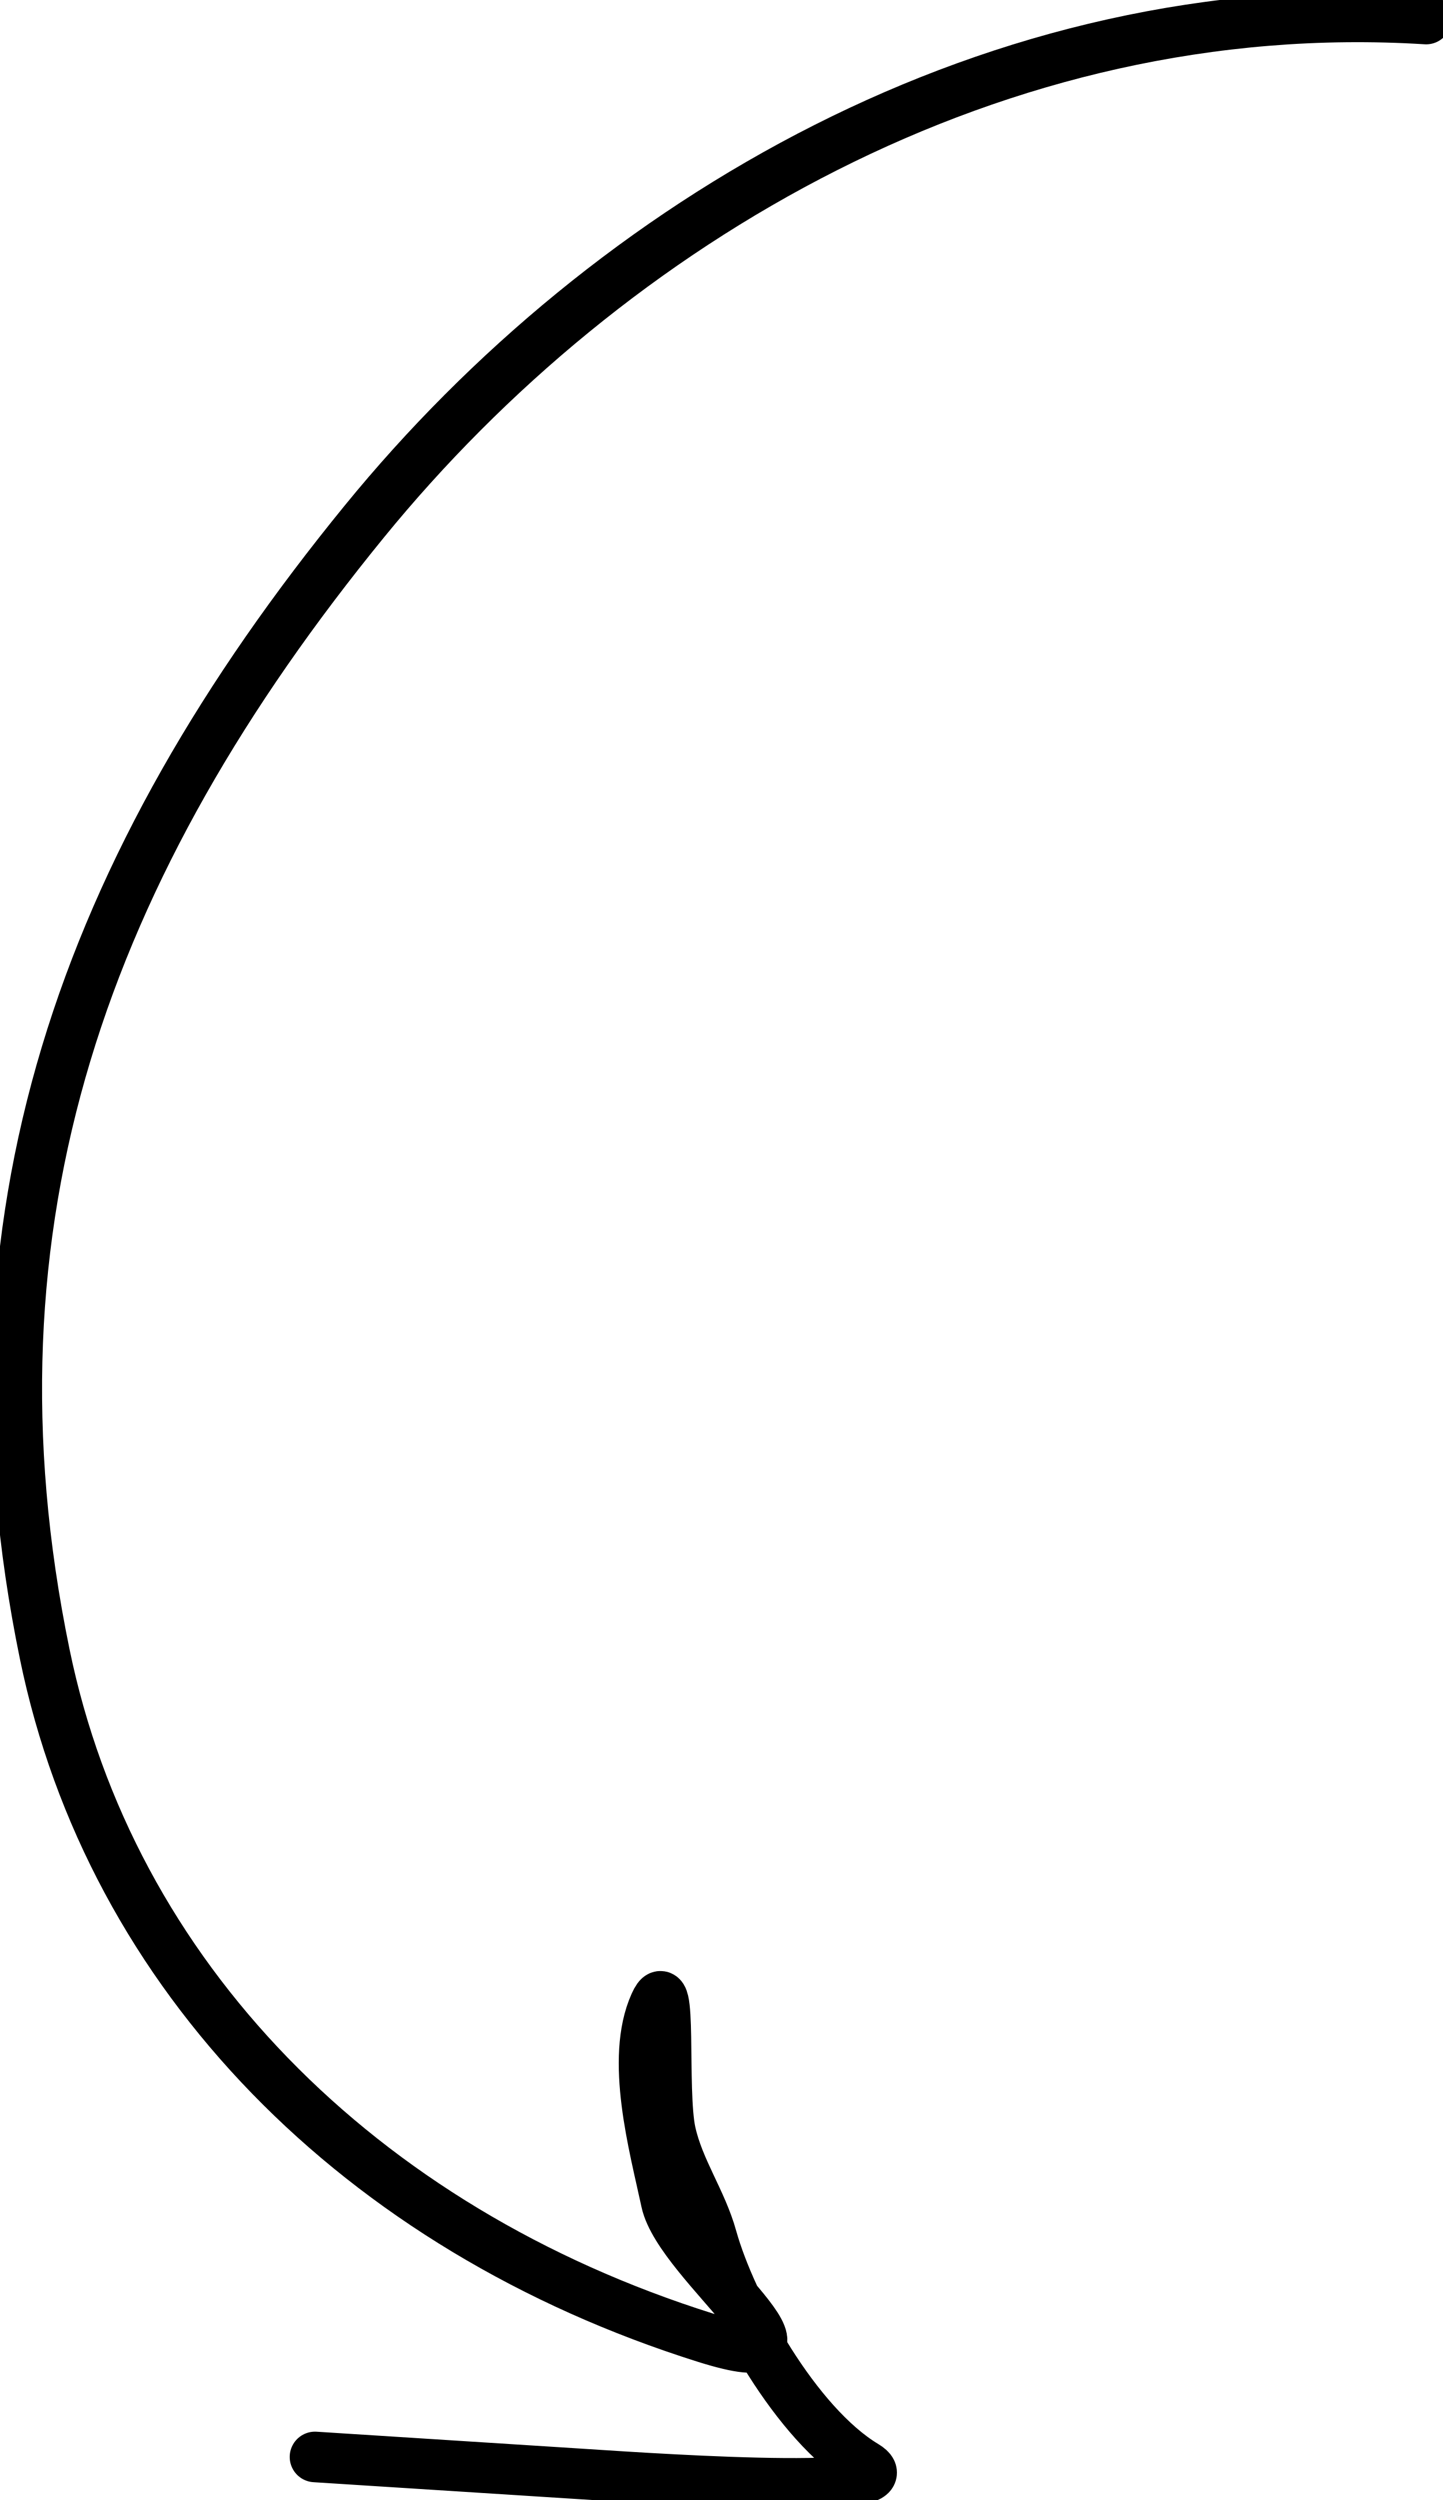 <?xml version="1.0" encoding="UTF-8"?> <svg xmlns="http://www.w3.org/2000/svg" id="Layer_1" data-name="Layer 1" viewBox="0 0 85.62 148.31"> <defs> <style>.cls-1{fill:none;stroke:#000;stroke-linecap:round;stroke-width:3px;}</style> </defs> <path class="cls-1" d="M84.62,1.13c-25.52-1.6-48.48,12-63,29.8C5,51.3-2.63,72.39,2.65,98.1c3.92,19.11,18.65,34.1,39.22,40.57,8.4,2.63-1.55-4.39-2.34-8.07-.71-3.31-2.15-8.47-.68-11.73,1.06-2.36.39,5.11.94,7.62.49,2.22,1.85,4.07,2.45,6.25,1.15,4.11,5,11.06,9.1,13.52,3.18,1.93-14.56.63-17,.48l-15.65-1"></path> </svg> 